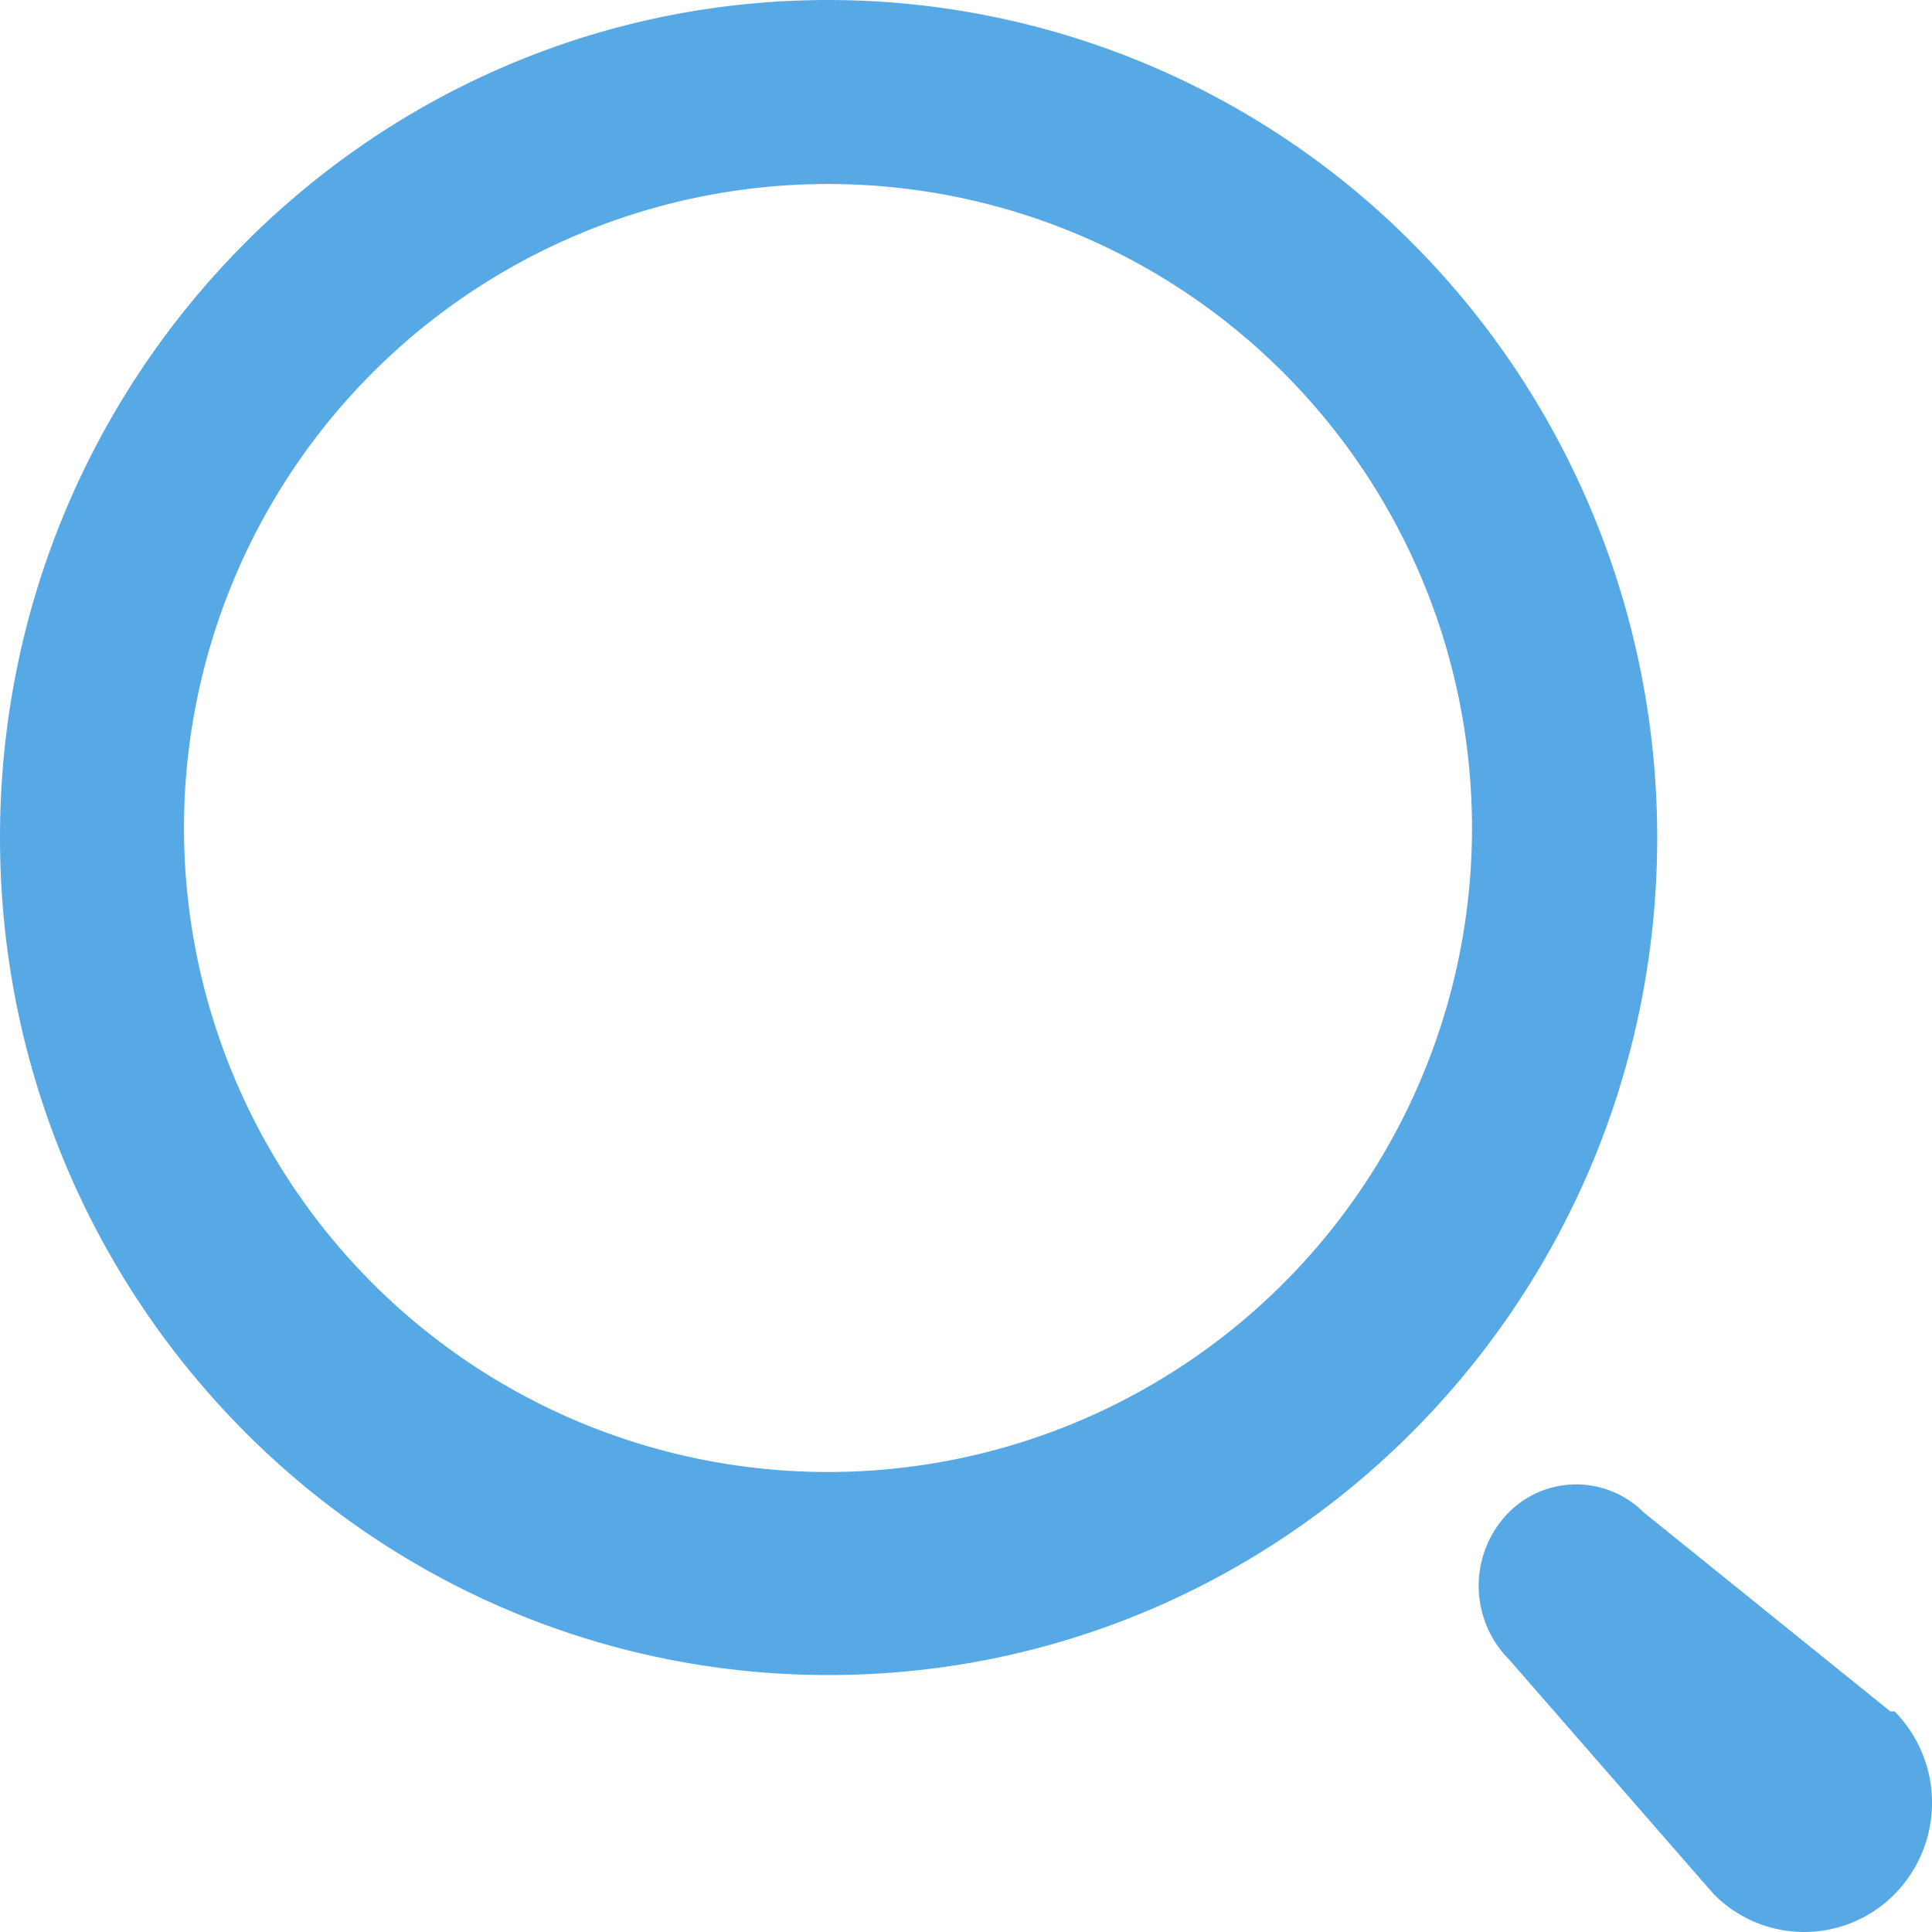 <svg xmlns="http://www.w3.org/2000/svg" width="21" height="21" fill="none" viewBox="0 0 21 21">
  <path fill="#57A9E6" fill-rule="evenodd" d="M9.007 0C4.032 0 0 4.076 0 9.103c0 5.028 4.032 9.104 9.007 9.104 4.974 0 9.006-4.076 9.006-9.104 0-2.414-.949-4.73-2.638-6.437A8.958 8.958 0 0 0 9.007 0Zm11.54 18.602-2.683-2.165a1.035 1.035 0 0 0-1.462 0 1.136 1.136 0 0 0 0 1.6l2.226 2.552a1.38 1.38 0 0 0 1.965 0 1.415 1.415 0 0 0 0-1.987h-.047ZM2 9a7 7 0 1 1 14 0A7 7 0 0 1 2 9Z" clip-rule="evenodd"/>
</svg>
